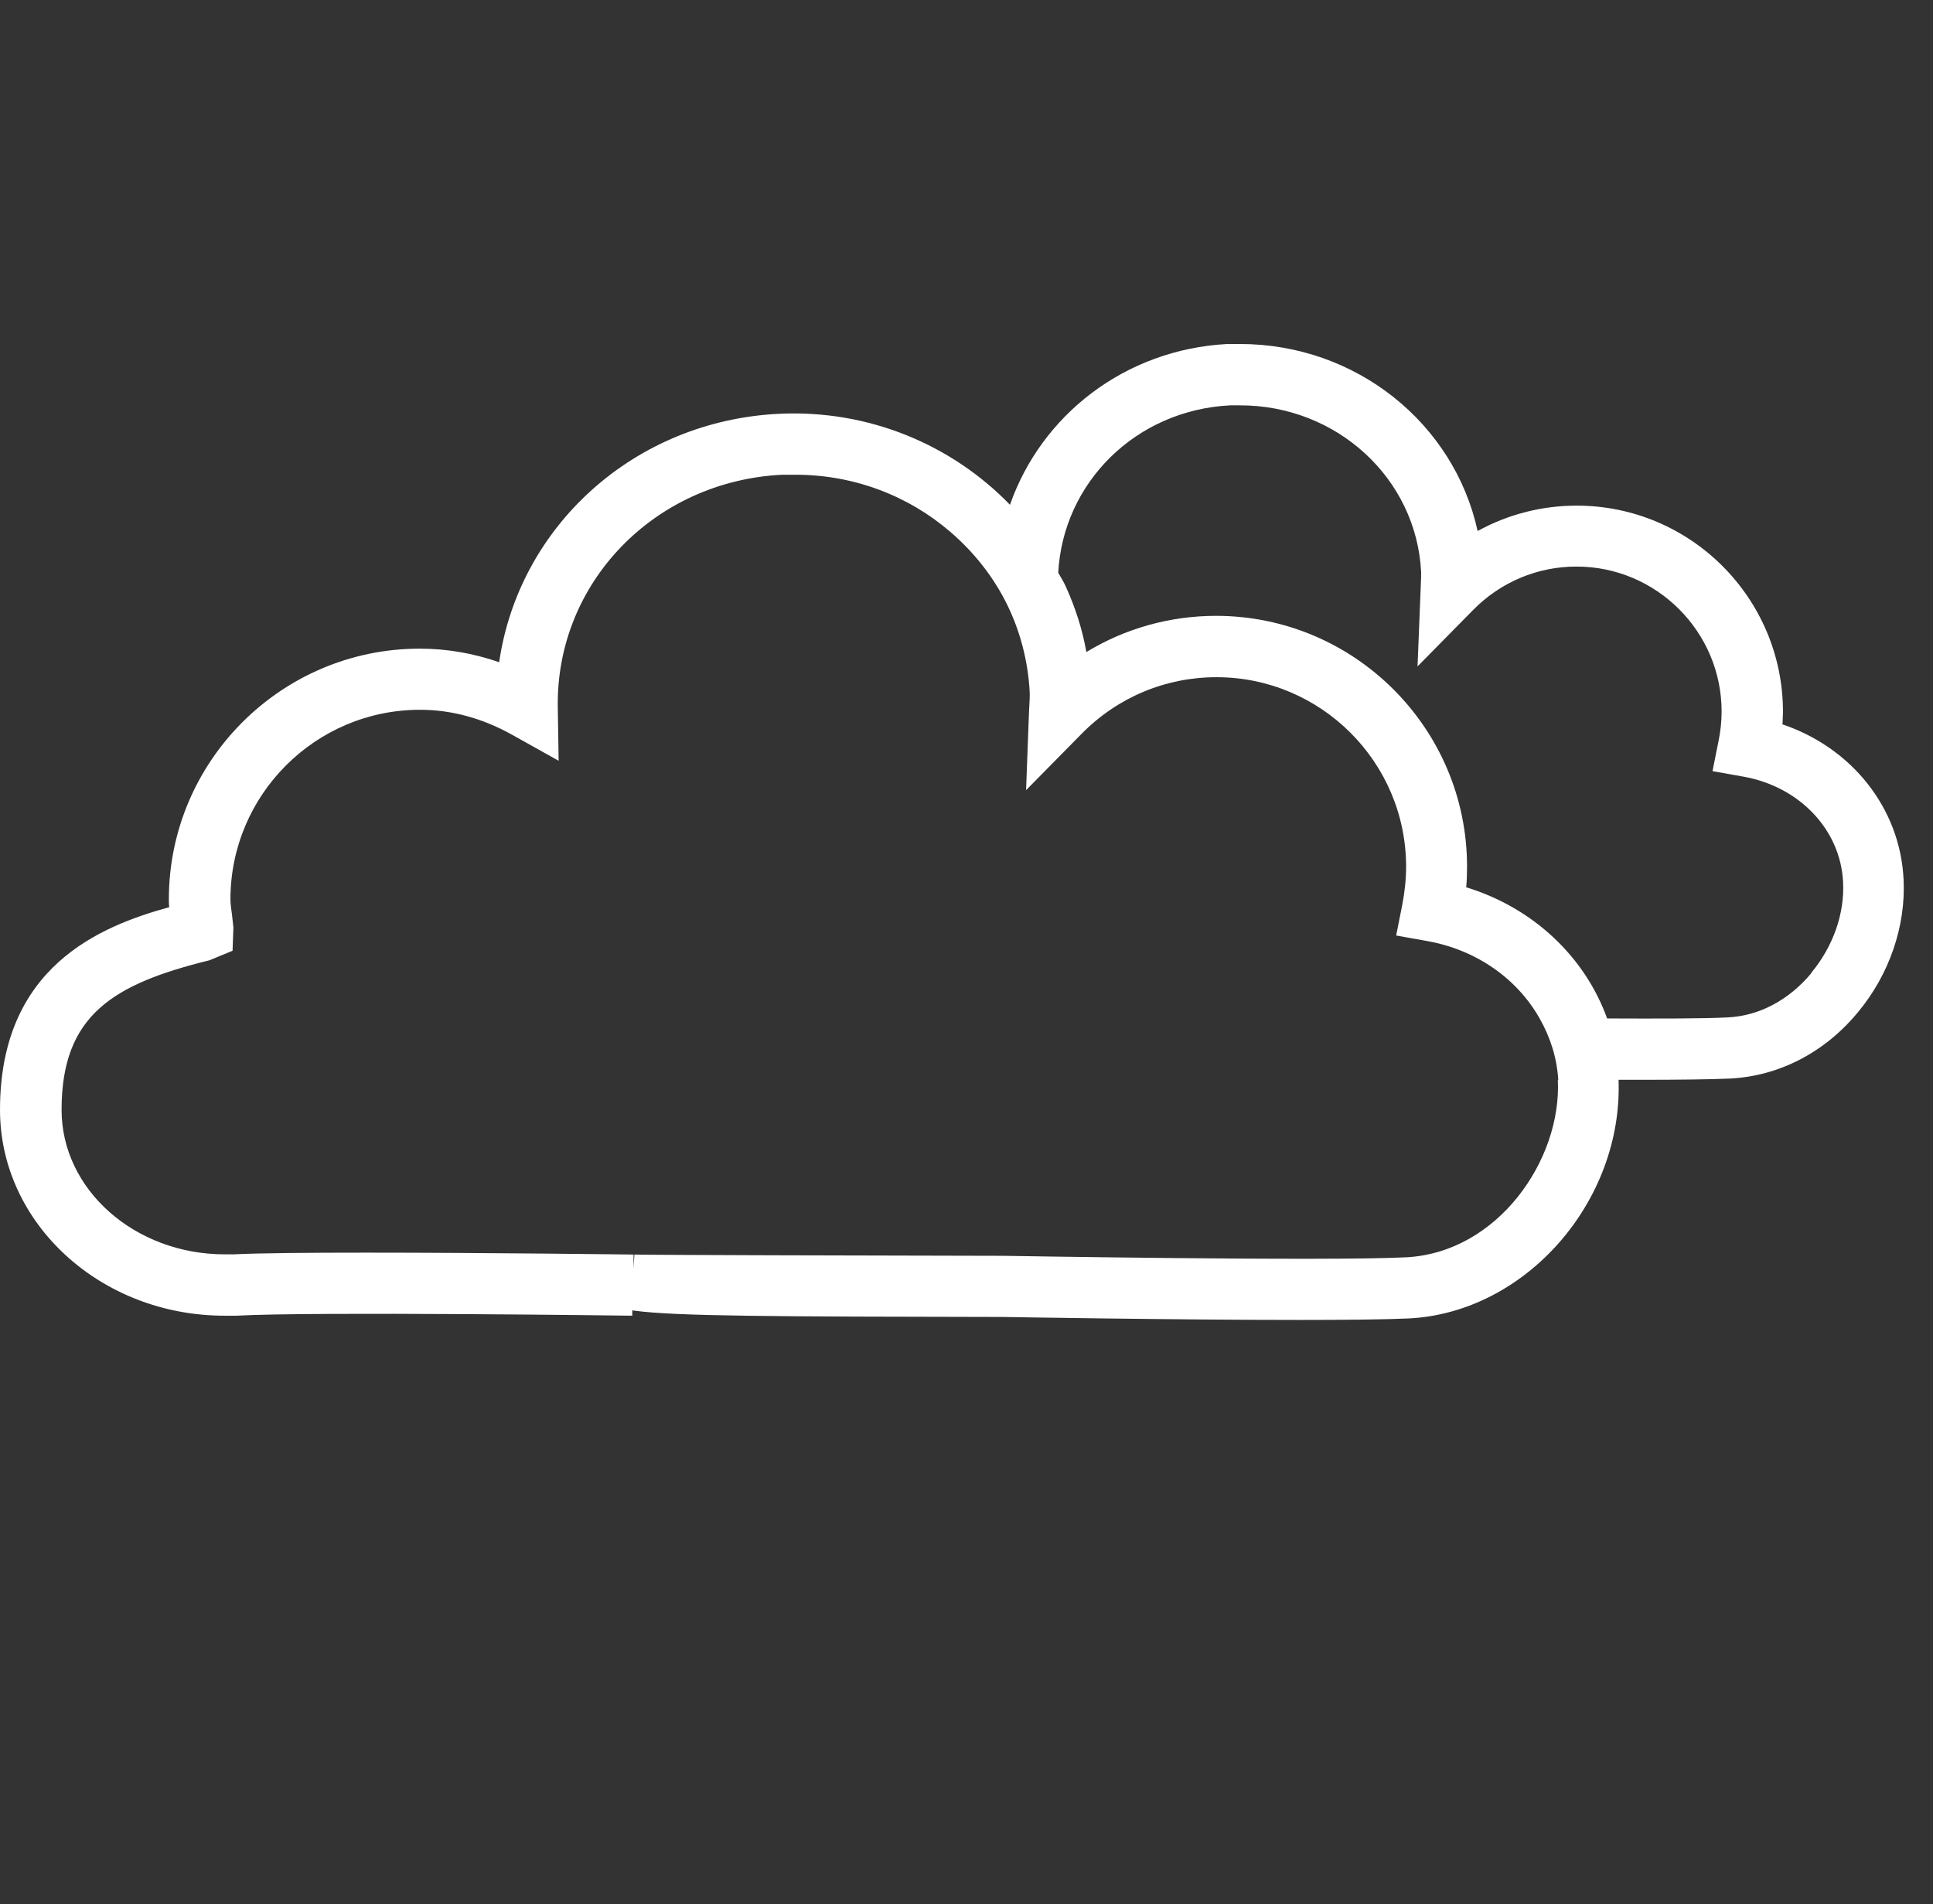 <svg xmlns="http://www.w3.org/2000/svg" id="Vrstva_2" data-name="Vrstva 2" viewBox="0 0 91.35 90"><rect x="0" y="0" width="91.35" height="90" fill="#333333" stroke="none"/><defs><style> .cls-1 { fill: #fff; } .cls-2 { fill: none; } </style></defs><g id="Vrstva_1-2" data-name="Vrstva 1"><g><path class="cls-1" d="m84.24,34.22c0-.19.02-.38.02-.57,0-5.38-4.37-9.75-9.75-9.75-1.66,0-3.26.42-4.68,1.2-1.11-5.08-5.73-8.84-11.23-8.84h-.6c-4.85.26-8.79,3.37-10.27,7.6-2.72-2.81-6.64-4.51-10.93-4.3-6.85.34-12.28,5.33-13.21,11.74-1.22-.42-2.47-.64-3.75-.64-6.54,0-11.86,5.32-11.86,11.85,0,.12,0,.24.02.37C4.69,43.79,0,45.72,0,52.46c0,5.37,4.76,9.73,10.61,9.73h.56c3.63-.2,18.7,0,18.71,0v-.25s.06,0,.08.01v.23s0-.23,0-.23c2,.27,6.64.28,17.43.3,0,0,8.11.14,14,.14,2.22,0,4.13-.02,5.18-.07,5.53-.27,10.13-5.53,9.92-11.28h0c.35,0,.71,0,1.05,0,1.82,0,3.38-.02,4.23-.06,2.31-.12,4.46-1.23,6.03-3.13,1.49-1.79,2.27-4.08,2.16-6.28-.16-3.38-2.46-6.24-5.75-7.34Zm-10.62,16.82c.19,3.78-2.84,8.17-7.17,8.39-3.82.19-18.98-.07-19.01-.07-6.72-.01-16.92-.04-17.46-.06l-.04.66v-.66s-6.98-.09-12.61-.09c-2.7,0-5.1.02-6.29.08h-.42c-4.25,0-7.71-3.06-7.71-6.83,0-4.49,2.45-5.95,6.99-7.07l1.09-.45.04-1.1-.06-.55c-.03-.26-.08-.52-.08-.78,0-4.94,4.02-8.96,8.96-8.96,1.49,0,2.95.4,4.35,1.18l2.2,1.23-.04-2.52c-.1-5.87,4.55-10.7,10.6-11h.59c2.82-.01,5.4,1.01,7.36,2.7,1.13.97,2.07,2.16,2.72,3.51.59,1.23.95,2.6,1.03,4.04.01.21,0,.41-.03.93l-.14,3.73,2.62-2.66c1.7-1.73,3.97-2.68,6.38-2.68,4.94,0,8.96,4.02,8.96,8.96,0,.61-.07,1.21-.18,1.79l-.29,1.46,1.46.26c2.36.42,4.27,1.8,5.32,3.66.5.88.82,1.86.88,2.91,0,0,0,0,0,.02Zm11.98-5.04c-1.06,1.27-2.46,2.02-3.95,2.09-1.08.06-3.29.06-5.7.05-1.05-2.91-3.49-5.23-6.66-6.2.03-.32.04-.65.04-.98,0-6.53-5.32-11.85-11.86-11.85-2.2,0-4.3.6-6.13,1.71-.19-1.08-.53-2.12-.97-3.09-.1-.23-.24-.44-.36-.66.23-4.26,3.67-7.69,8.13-7.91h.45c4.59-.01,8.35,3.46,8.57,7.88,0,.16,0,.33-.02.72l-.15,3.74,2.63-2.67c1.3-1.32,3.04-2.05,4.88-2.05,3.78,0,6.86,3.08,6.86,6.85,0,.47-.05.93-.14,1.37l-.29,1.45,1.46.26c2.65.47,4.59,2.51,4.71,4.98.08,1.49-.47,3.05-1.5,4.29Z"></path><rect class="cls-2" x="1.35" width="90" height="90"></rect></g></g></svg>
